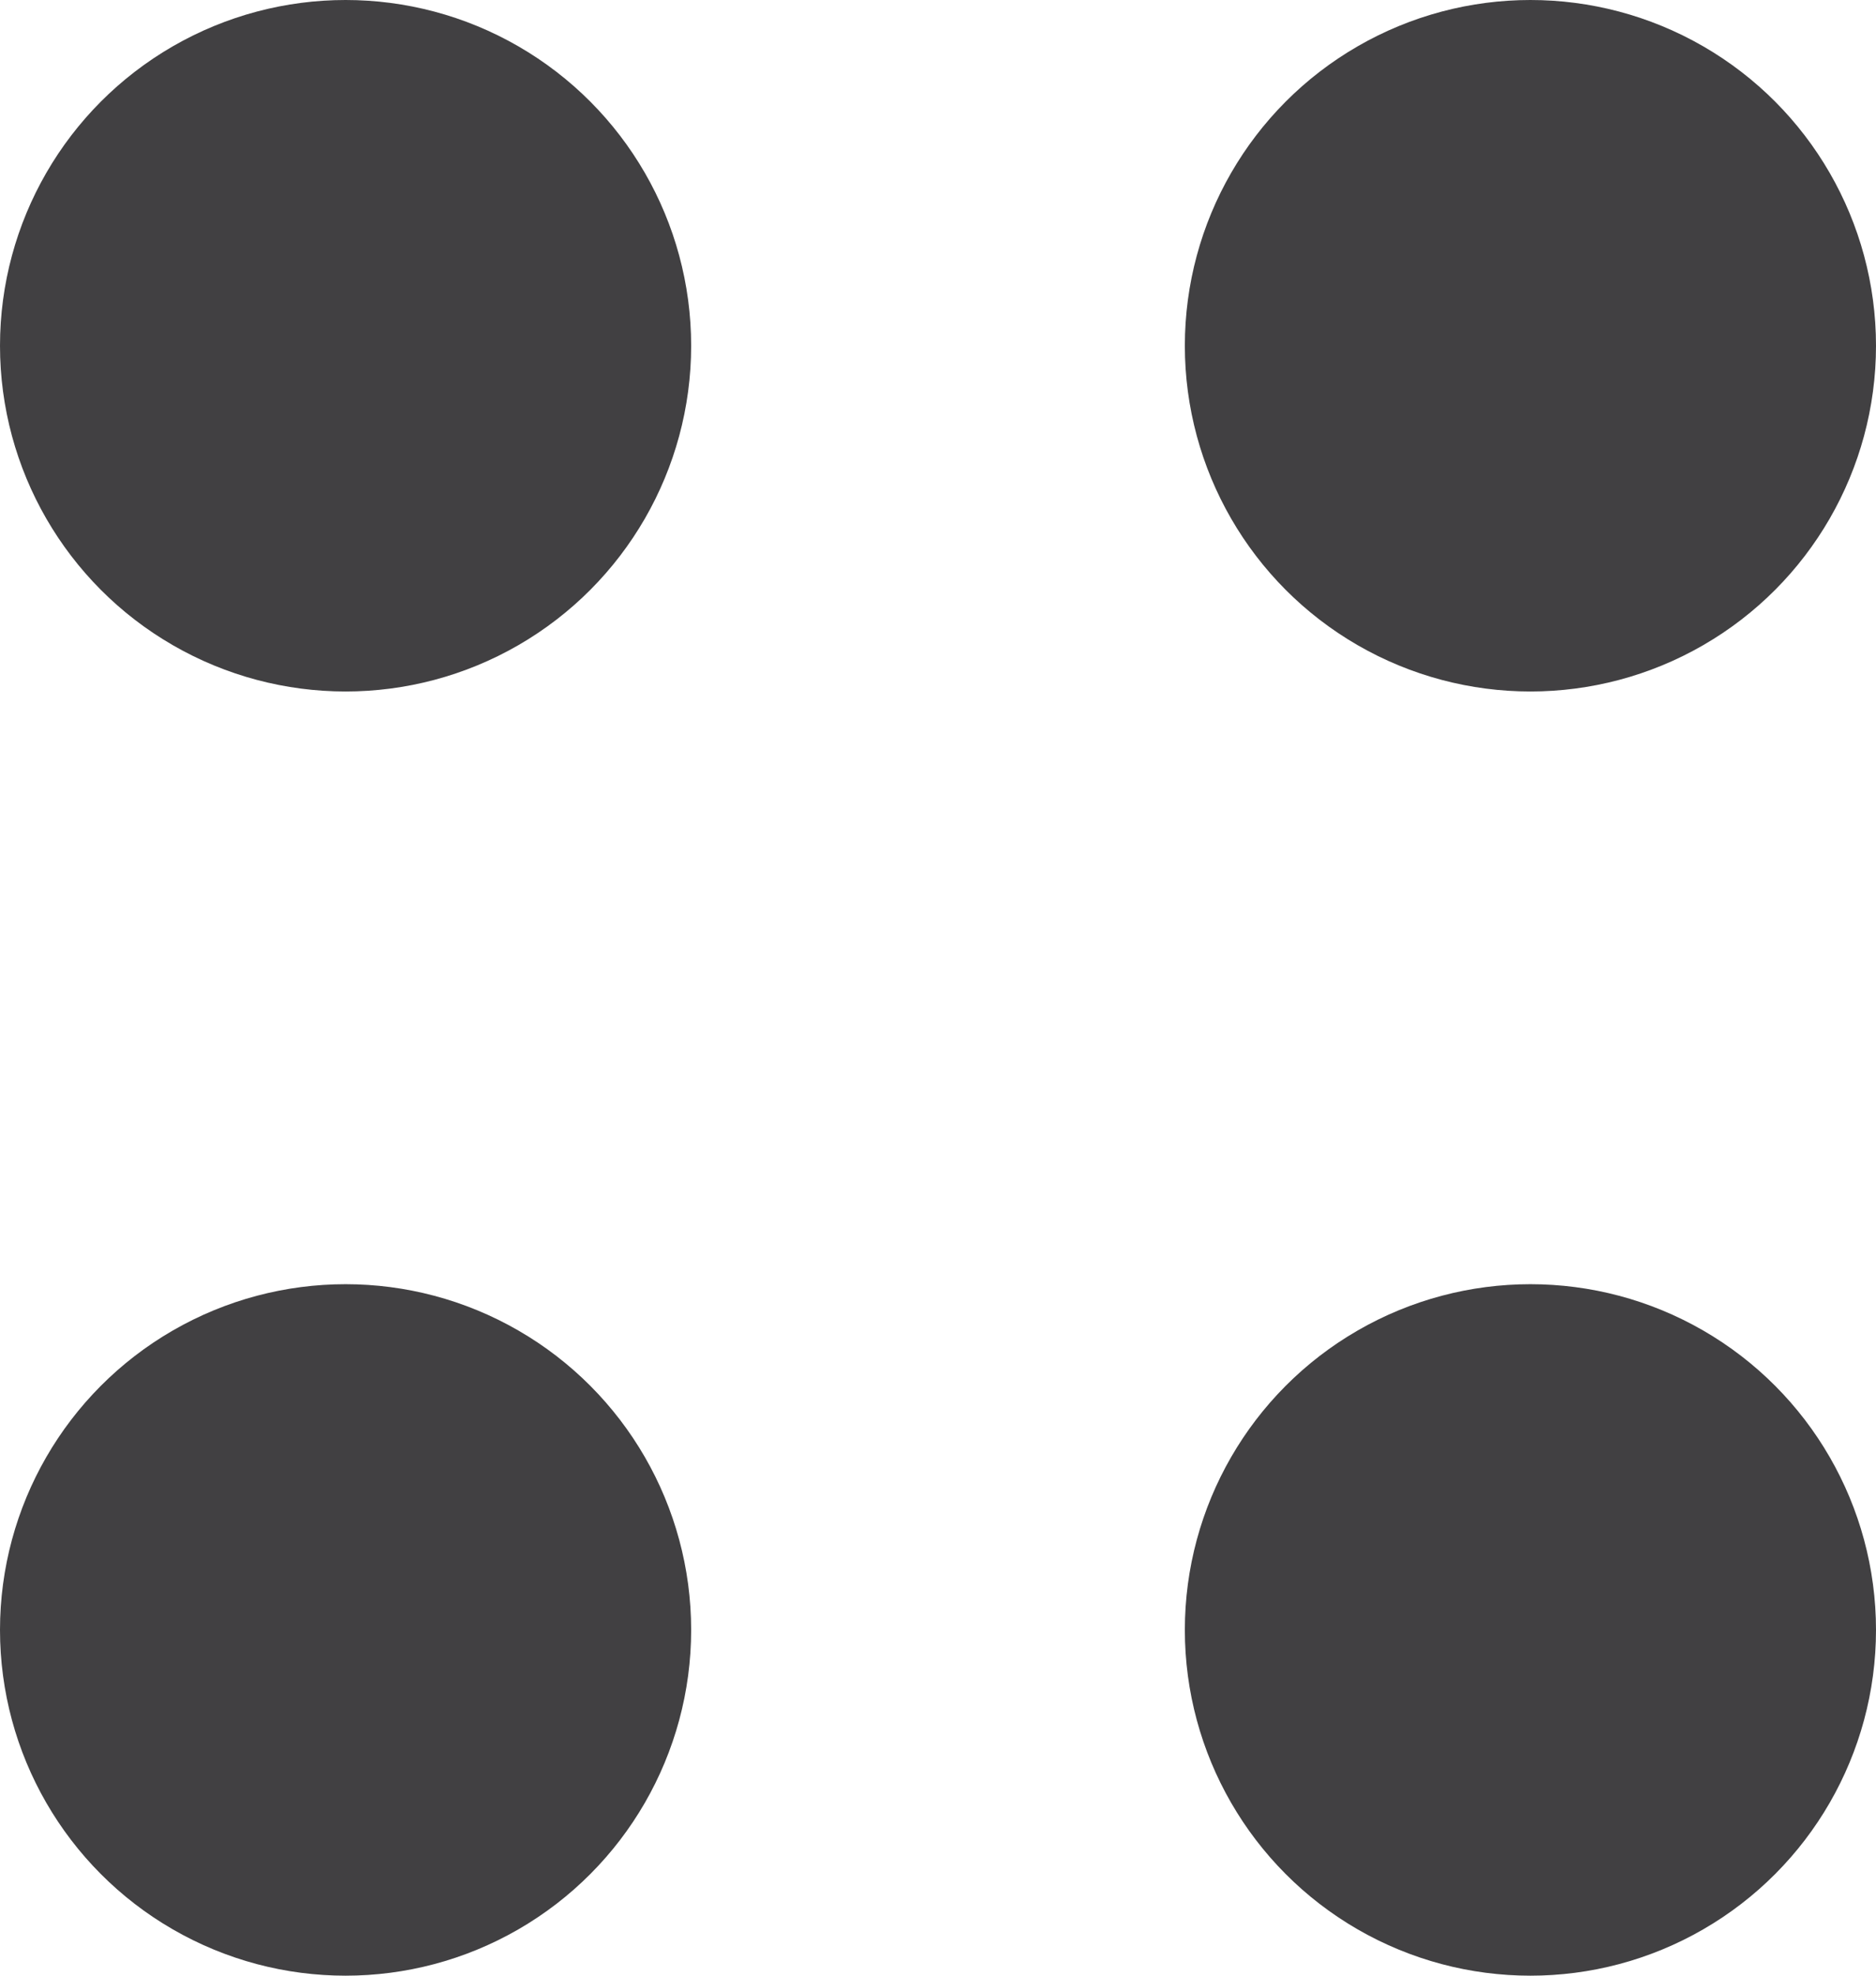 <?xml version="1.0" encoding="UTF-8"?>
<svg width="19px" height="20px" viewBox="0 0 19 20" version="1.1" xmlns="http://www.w3.org/2000/svg" xmlns:xlink="http://www.w3.org/1999/xlink">
    <!-- Generator: sketchtool 51.2 (57519) - http://www.bohemiancoding.com/sketch -->
    <title>DFDFB91C-2C3C-405F-B023-C0B329A132C7</title>
    <desc>Created with sketchtool.</desc>
    <defs></defs>
    <g id="Welcome" stroke="none" stroke-width="1" fill="none" fill-rule="evenodd">
        <g id="Project-single" transform="translate(-1041, -2125)" fill="#414042">
            <g id="Group-4" transform="translate(1041, 2125)">
                <circle id="Oval-3" cx="3.5" cy="3.5" r="3.5"></circle>
                <circle id="Oval-3-Copy" cx="15.5" cy="3.5" r="3.5"></circle>
                <circle id="Oval-3" cx="3.5" cy="16.5" r="3.5"></circle>
                <circle id="Oval-3-Copy" cx="15.5" cy="16.5" r="3.5"></circle>
            </g>
        </g>
    </g>
</svg>